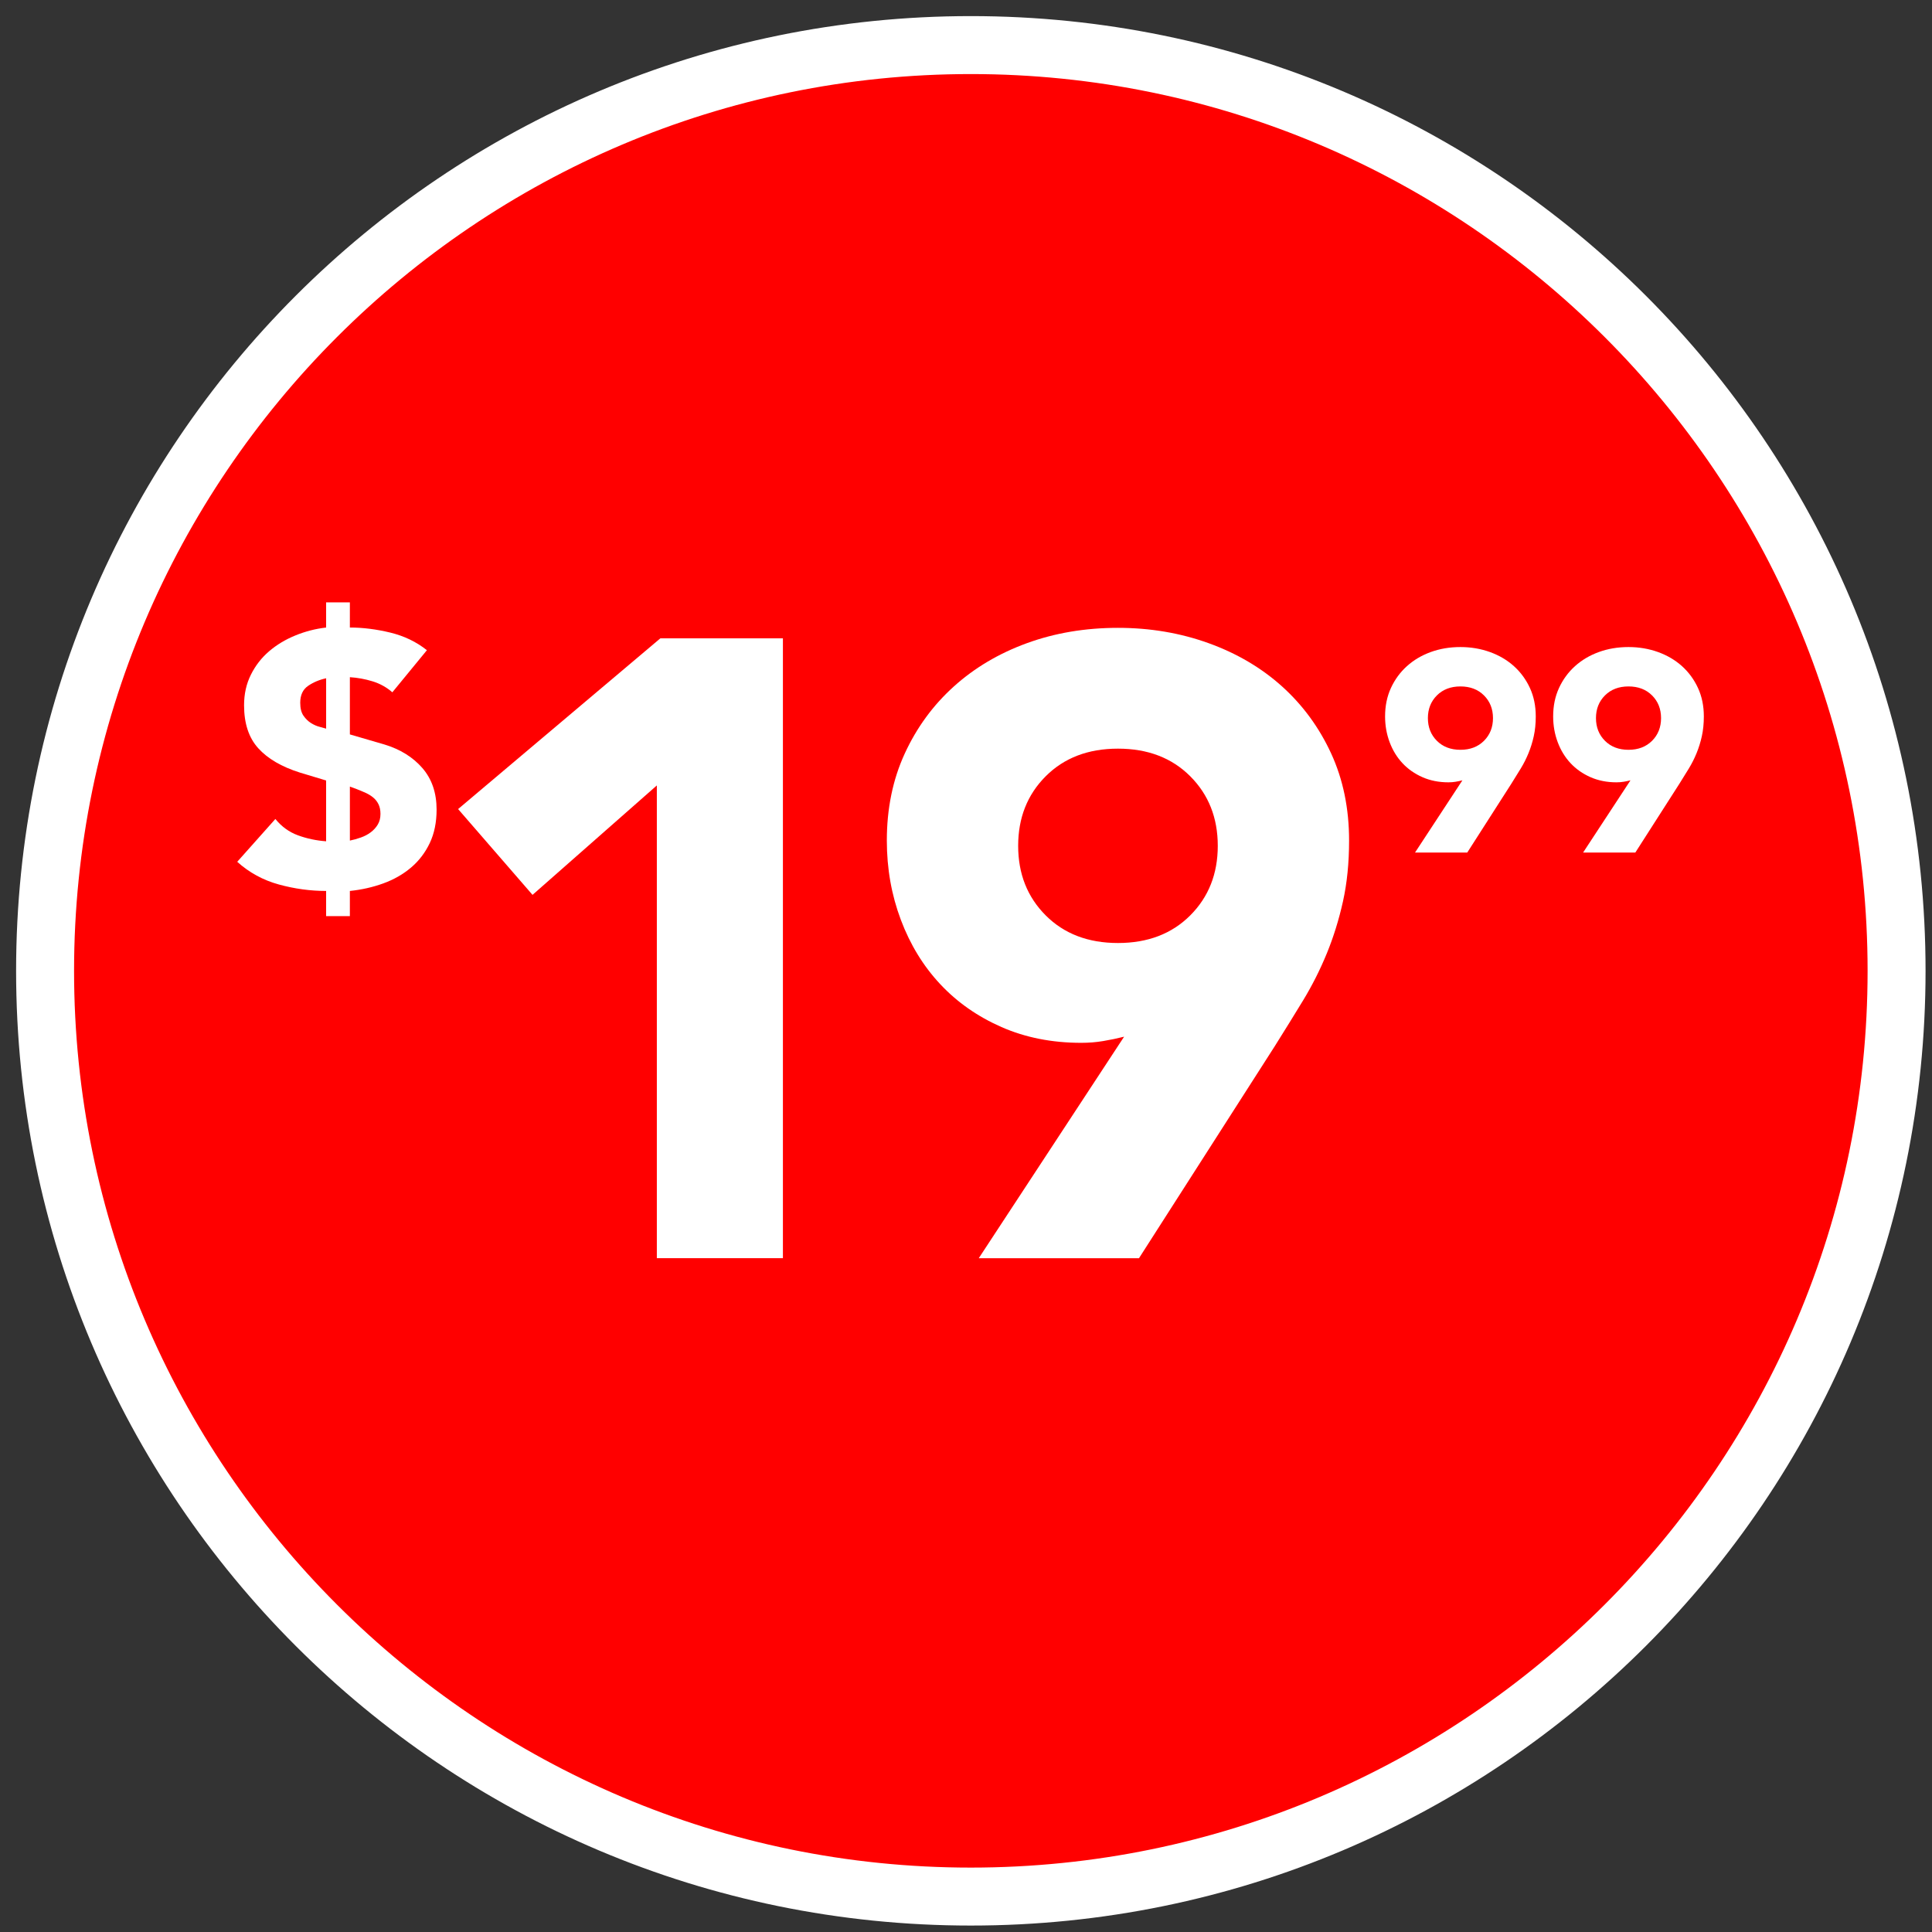 <svg xmlns="http://www.w3.org/2000/svg" id="a" viewBox="0 0 200 200"><rect x="0" y="0" width="200" height="200" fill="#333333" stroke="none"/><circle cx="100.5" cy="100.5" r="95.833" transform="translate(-41.628 100.5) rotate(-45)" style="fill:red;"></circle><path d="m100.5,7.667c51.188,0,92.833,41.645,92.833,92.833s-41.645,92.833-92.833,92.833S7.667,151.688,7.667,100.5,49.312,7.667,100.5,7.667m0-6C45.916,1.667,1.667,45.916,1.667,100.5s44.249,98.833,98.833,98.833,98.833-44.249,98.833-98.833S155.084,1.667,100.5,1.667h0Z" style="fill:#fff;"></path><path d="m36.22,64.962c1.341,0,2.731.174,4.172.521,1.44.348,2.707.957,3.8,1.826l-3.577,4.358c-.596-.521-1.279-.9-2.049-1.136-.77-.236-1.552-.378-2.347-.428v5.923l3.576,1.043c1.639.497,2.949,1.311,3.93,2.44.981,1.13,1.471,2.564,1.471,4.302,0,1.317-.236,2.472-.708,3.465-.472.993-1.118,1.838-1.937,2.533-.82.696-1.776,1.242-2.869,1.639-1.093.397-2.248.658-3.464.783v2.607h-2.458v-2.607c-1.639,0-3.272-.224-4.899-.671-1.627-.447-3.061-1.229-4.303-2.347l3.949-4.433c.646.795,1.428,1.36,2.347,1.695.918.335,1.887.541,2.906.615v-6.295l-2.72-.82c-1.888-.596-3.322-1.434-4.302-2.514-.981-1.081-1.472-2.564-1.472-4.452,0-1.167.236-2.223.708-3.167.471-.944,1.099-1.751,1.881-2.421.782-.671,1.688-1.217,2.72-1.639,1.03-.422,2.092-.695,3.185-.82v-2.607h2.458v2.607Zm-2.458,5.253c-.696.149-1.317.41-1.863.782-.546.373-.819.956-.819,1.75,0,.572.111,1.019.335,1.341.224.323.484.578.782.764.298.186.596.317.894.391.298.075.521.137.671.187v-5.215Zm2.458,16.801c.373-.075.751-.18,1.136-.317.385-.136.727-.316,1.024-.54s.54-.49.727-.801c.186-.311.279-.677.279-1.099,0-.397-.069-.732-.205-1.006-.137-.273-.316-.503-.54-.689-.224-.187-.484-.348-.782-.484-.298-.136-.609-.267-.931-.391l-.708-.261v5.588Z" style="fill:#fff;"></path><path d="m67.997,81.307l-12.87,11.329-7.704-8.882,20.936-17.673h12.688v64.167h-13.051v-48.941Z" style="fill:#fff;"></path><path d="m116.367,107.318c-.725.182-1.451.333-2.176.453-.725.122-1.48.182-2.266.182-3.021,0-5.771-.544-8.248-1.632-2.478-1.088-4.592-2.567-6.344-4.44-1.753-1.873-3.112-4.093-4.078-6.662-.967-2.567-1.45-5.302-1.45-8.202,0-3.322.619-6.329,1.858-9.018,1.238-2.688,2.93-4.999,5.075-6.933,2.144-1.933,4.667-3.429,7.568-4.486,2.9-1.057,6.041-1.586,9.426-1.586,3.322,0,6.449.529,9.381,1.586,2.93,1.058,5.467,2.553,7.613,4.486,2.143,1.934,3.836,4.246,5.074,6.933,1.238,2.689,1.857,5.696,1.857,9.018,0,2.297-.211,4.396-.633,6.299-.424,1.903-.984,3.702-1.678,5.393-.695,1.692-1.512,3.308-2.447,4.849-.938,1.54-1.918,3.126-2.945,4.758l-14.047,21.933h-16.586l15.045-22.93Zm-10.967-19.758c0,2.9.951,5.302,2.855,7.206,1.902,1.903,4.395,2.854,7.477,2.854s5.574-.952,7.477-2.854c1.904-1.903,2.855-4.305,2.855-7.206s-.951-5.302-2.855-7.205c-1.902-1.903-4.395-2.855-7.477-2.855s-5.574.952-7.477,2.855c-1.904,1.903-2.855,4.305-2.855,7.205Z" style="fill:#fff;"></path><path d="m151.389,80.779c-.236.06-.473.109-.709.148-.236.04-.482.059-.738.059-.985,0-1.881-.177-2.688-.532s-1.497-.837-2.068-1.448c-.571-.61-1.015-1.334-1.329-2.171-.315-.837-.473-1.729-.473-2.674,0-1.083.201-2.063.605-2.94.403-.876.955-1.629,1.654-2.26.699-.63,1.521-1.118,2.467-1.462.945-.344,1.97-.517,3.073-.517,1.083,0,2.102.173,3.058.517.955.345,1.782.833,2.481,1.462.699.631,1.251,1.384,1.655,2.26.403.877.605,1.857.605,2.94,0,.749-.069,1.433-.207,2.053s-.32,1.207-.547,1.758c-.227.552-.492,1.079-.798,1.581-.306.502-.625,1.02-.96,1.551l-4.579,7.15h-5.407l4.904-7.475Zm-3.574-6.44c0,.945.31,1.728.931,2.349.62.621,1.433.931,2.438.931s1.816-.31,2.438-.931c.62-.621.931-1.403.931-2.349s-.311-1.729-.931-2.349c-.621-.62-1.434-.931-2.438-.931s-1.817.311-2.438.931c-.621.621-.931,1.404-.931,2.349Z" style="fill:#fff;"></path><path d="m168.788,80.779c-.236.06-.473.109-.709.148-.236.04-.482.059-.738.059-.985,0-1.881-.177-2.688-.532s-1.497-.837-2.068-1.448c-.571-.61-1.015-1.334-1.329-2.171-.315-.837-.473-1.729-.473-2.674,0-1.083.201-2.063.605-2.94.403-.876.955-1.629,1.654-2.26.699-.63,1.521-1.118,2.467-1.462.945-.344,1.97-.517,3.073-.517,1.083,0,2.102.173,3.058.517.955.345,1.782.833,2.481,1.462.699.631,1.251,1.384,1.655,2.26.403.877.605,1.857.605,2.94,0,.749-.069,1.433-.207,2.053s-.32,1.207-.547,1.758c-.227.552-.492,1.079-.798,1.581-.306.502-.625,1.02-.96,1.551l-4.579,7.15h-5.407l4.904-7.475Zm-3.574-6.44c0,.945.31,1.728.931,2.349.62.621,1.433.931,2.438.931s1.816-.31,2.438-.931c.62-.621.931-1.403.931-2.349s-.311-1.729-.931-2.349c-.621-.62-1.434-.931-2.438-.931s-1.817.311-2.438.931c-.621.621-.931,1.404-.931,2.349Z" style="fill:#fff;"></path></svg>